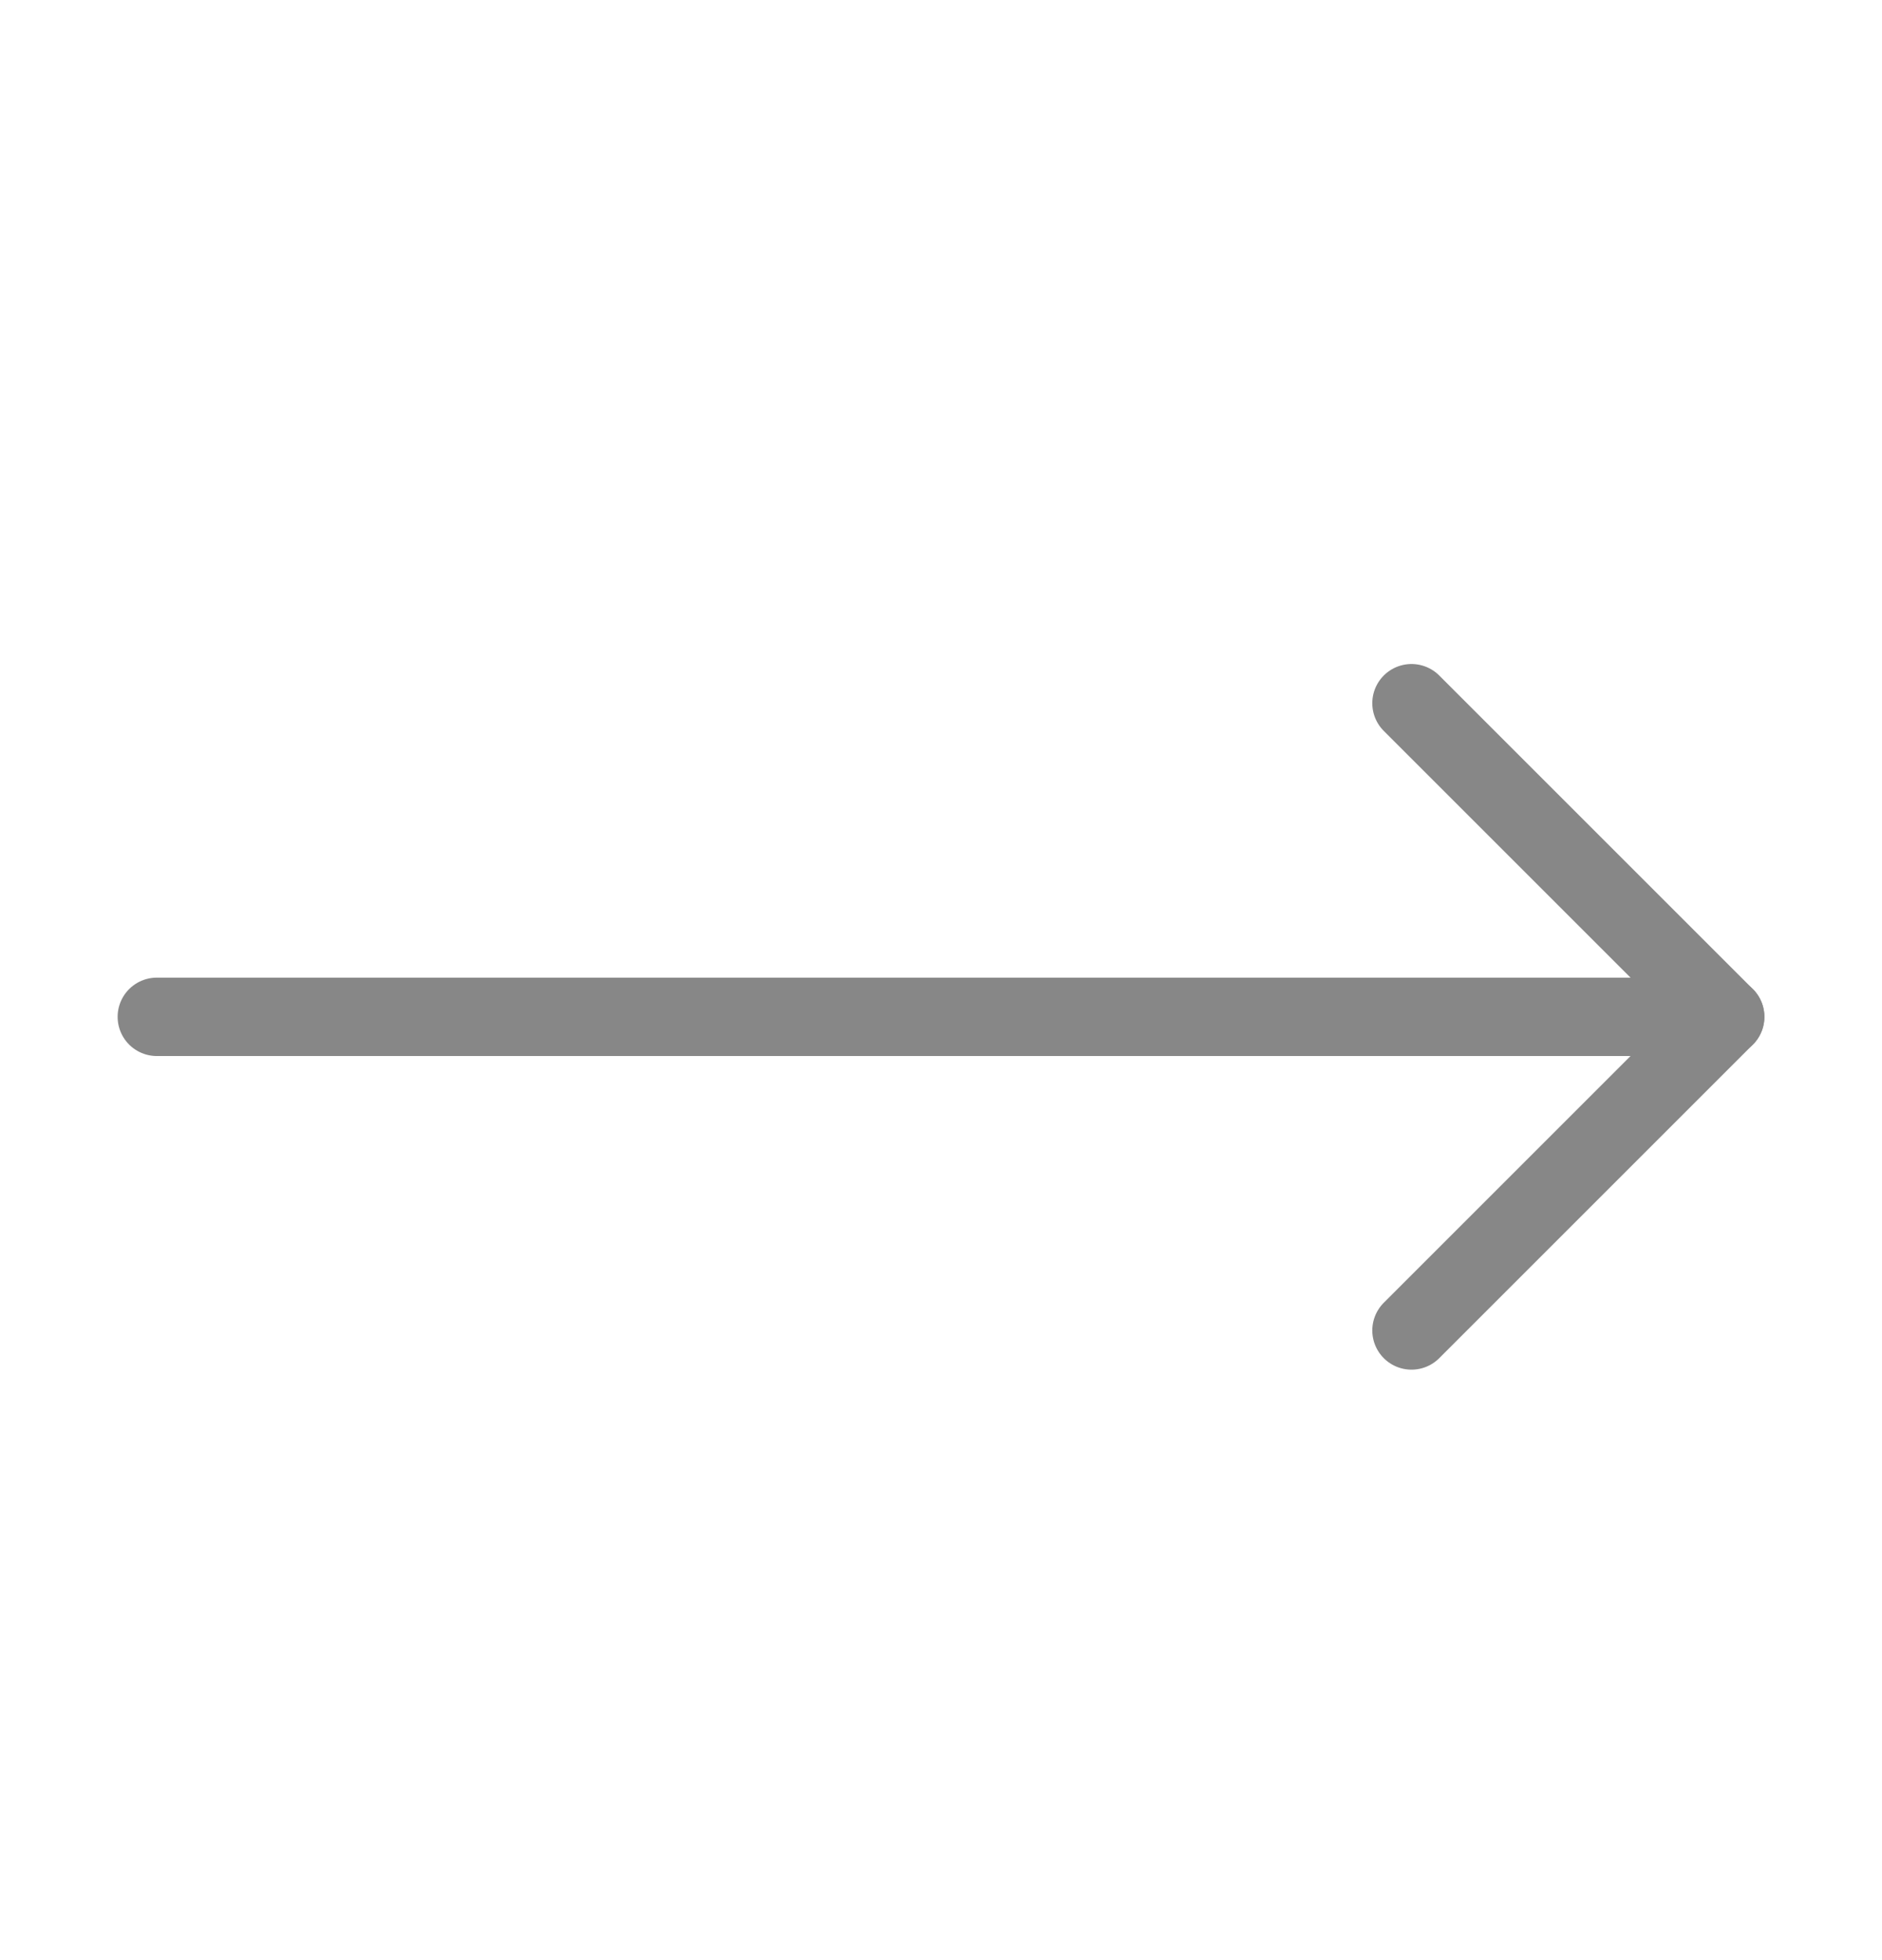 <svg width="24" height="25" viewBox="0 0 24 25" fill="none" xmlns="http://www.w3.org/2000/svg">
<g id="move-right">
<path id="Vector" d="M18 8.969L22 12.969L18 16.969" stroke="#878787" stroke-linecap="round" stroke-linejoin="round"/>
<path id="Vector_2" d="M2 12.969H22" stroke="#878787" stroke-linecap="round" stroke-linejoin="round"/>
</g>
</svg>
